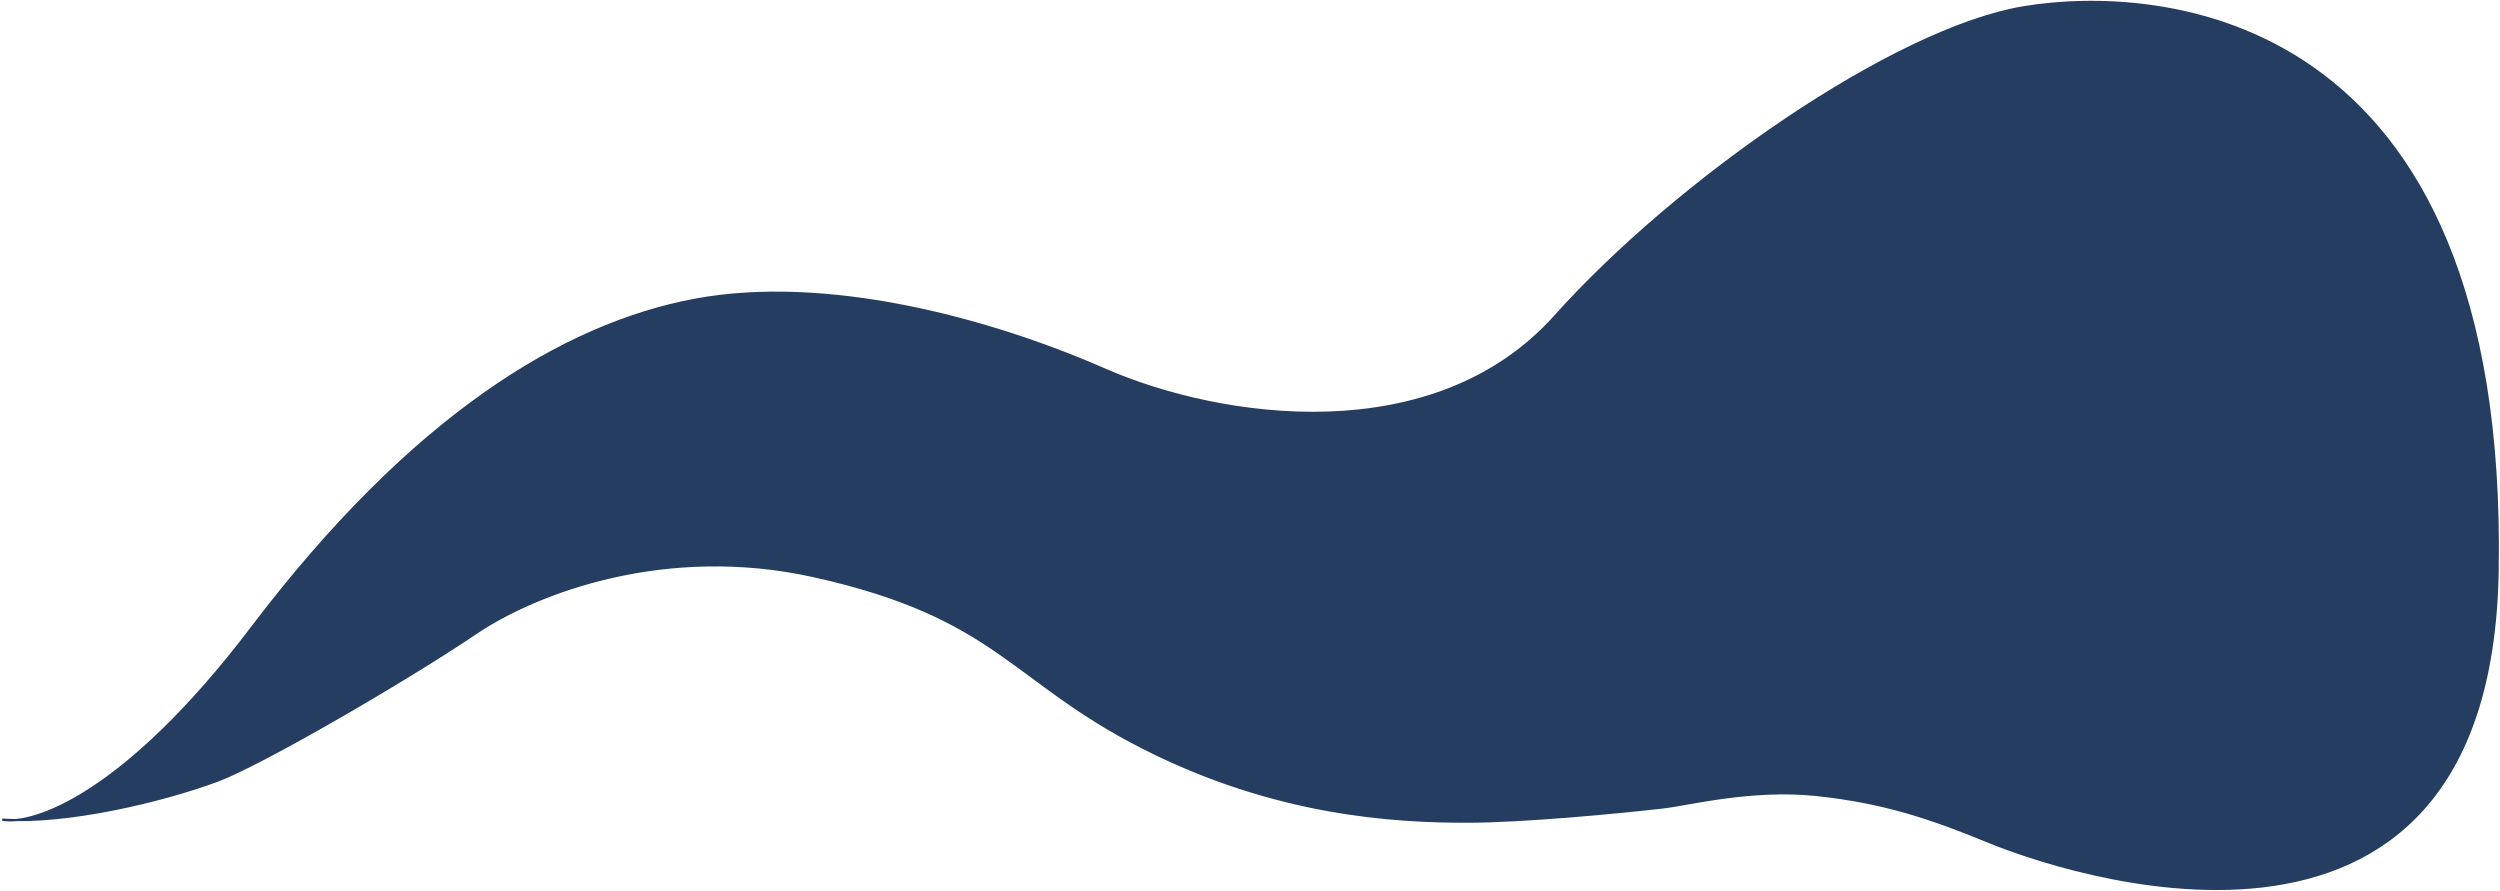 <?xml version="1.0" encoding="UTF-8"?> <svg xmlns="http://www.w3.org/2000/svg" width="1139" height="406" viewBox="0 0 1139 406" fill="none"> <path d="M7.149 373.634C4.704 373.854 2.647 373.755 1 373.419C2.994 373.543 5.047 373.614 7.149 373.634C25.021 372.024 63.641 353.358 114.877 285.775C187.683 189.741 256.756 147.784 316.494 136.595C376.233 125.406 449.973 144.986 503.177 168.296C556.382 191.605 653.457 205.591 708.529 144.054C763.6 82.517 863 13 922.281 3.265C982.179 -6.572 1142.57 2.333 1137.9 260.601C1134.17 467.216 933.482 394.863 906.413 383.675C879.344 372.486 857.875 365.456 828.006 362.23C798.137 359.005 769.201 366.541 758 367.824C739.02 370 694.528 374.351 668.392 374.351C635.722 374.351 581.584 371.554 520.912 340.785C460.24 310.017 454.64 281.113 370.632 262.466C303.427 247.548 244.621 269.651 216.619 288.572C184.883 310.017 118.728 348.408 99.009 355.704C75.489 364.405 36.524 373.918 7.149 373.634Z" fill="#253D61"></path> <path d="M1 373.419C14.69 376.216 56.632 362.603 114.877 285.775C187.683 189.741 256.756 147.784 316.494 136.595C376.233 125.406 449.973 144.986 503.177 168.296C556.382 191.605 653.457 205.591 708.529 144.054C763.6 82.517 863 13 922.281 3.265C982.179 -6.572 1142.57 2.333 1137.9 260.601C1134.17 467.216 933.482 394.863 906.413 383.675C879.344 372.486 857.875 365.456 828.006 362.23C798.137 359.005 769.201 366.541 758 367.824C739.02 370 694.528 374.351 668.392 374.351C635.722 374.351 581.584 371.554 520.912 340.785C460.24 310.017 454.64 281.113 370.632 262.466C303.427 247.548 244.621 269.651 216.619 288.572C184.883 310.017 118.728 348.408 99.009 355.704C73.806 365.027 30.869 375.284 1 373.419Z" stroke="#253D61"></path> </svg> 